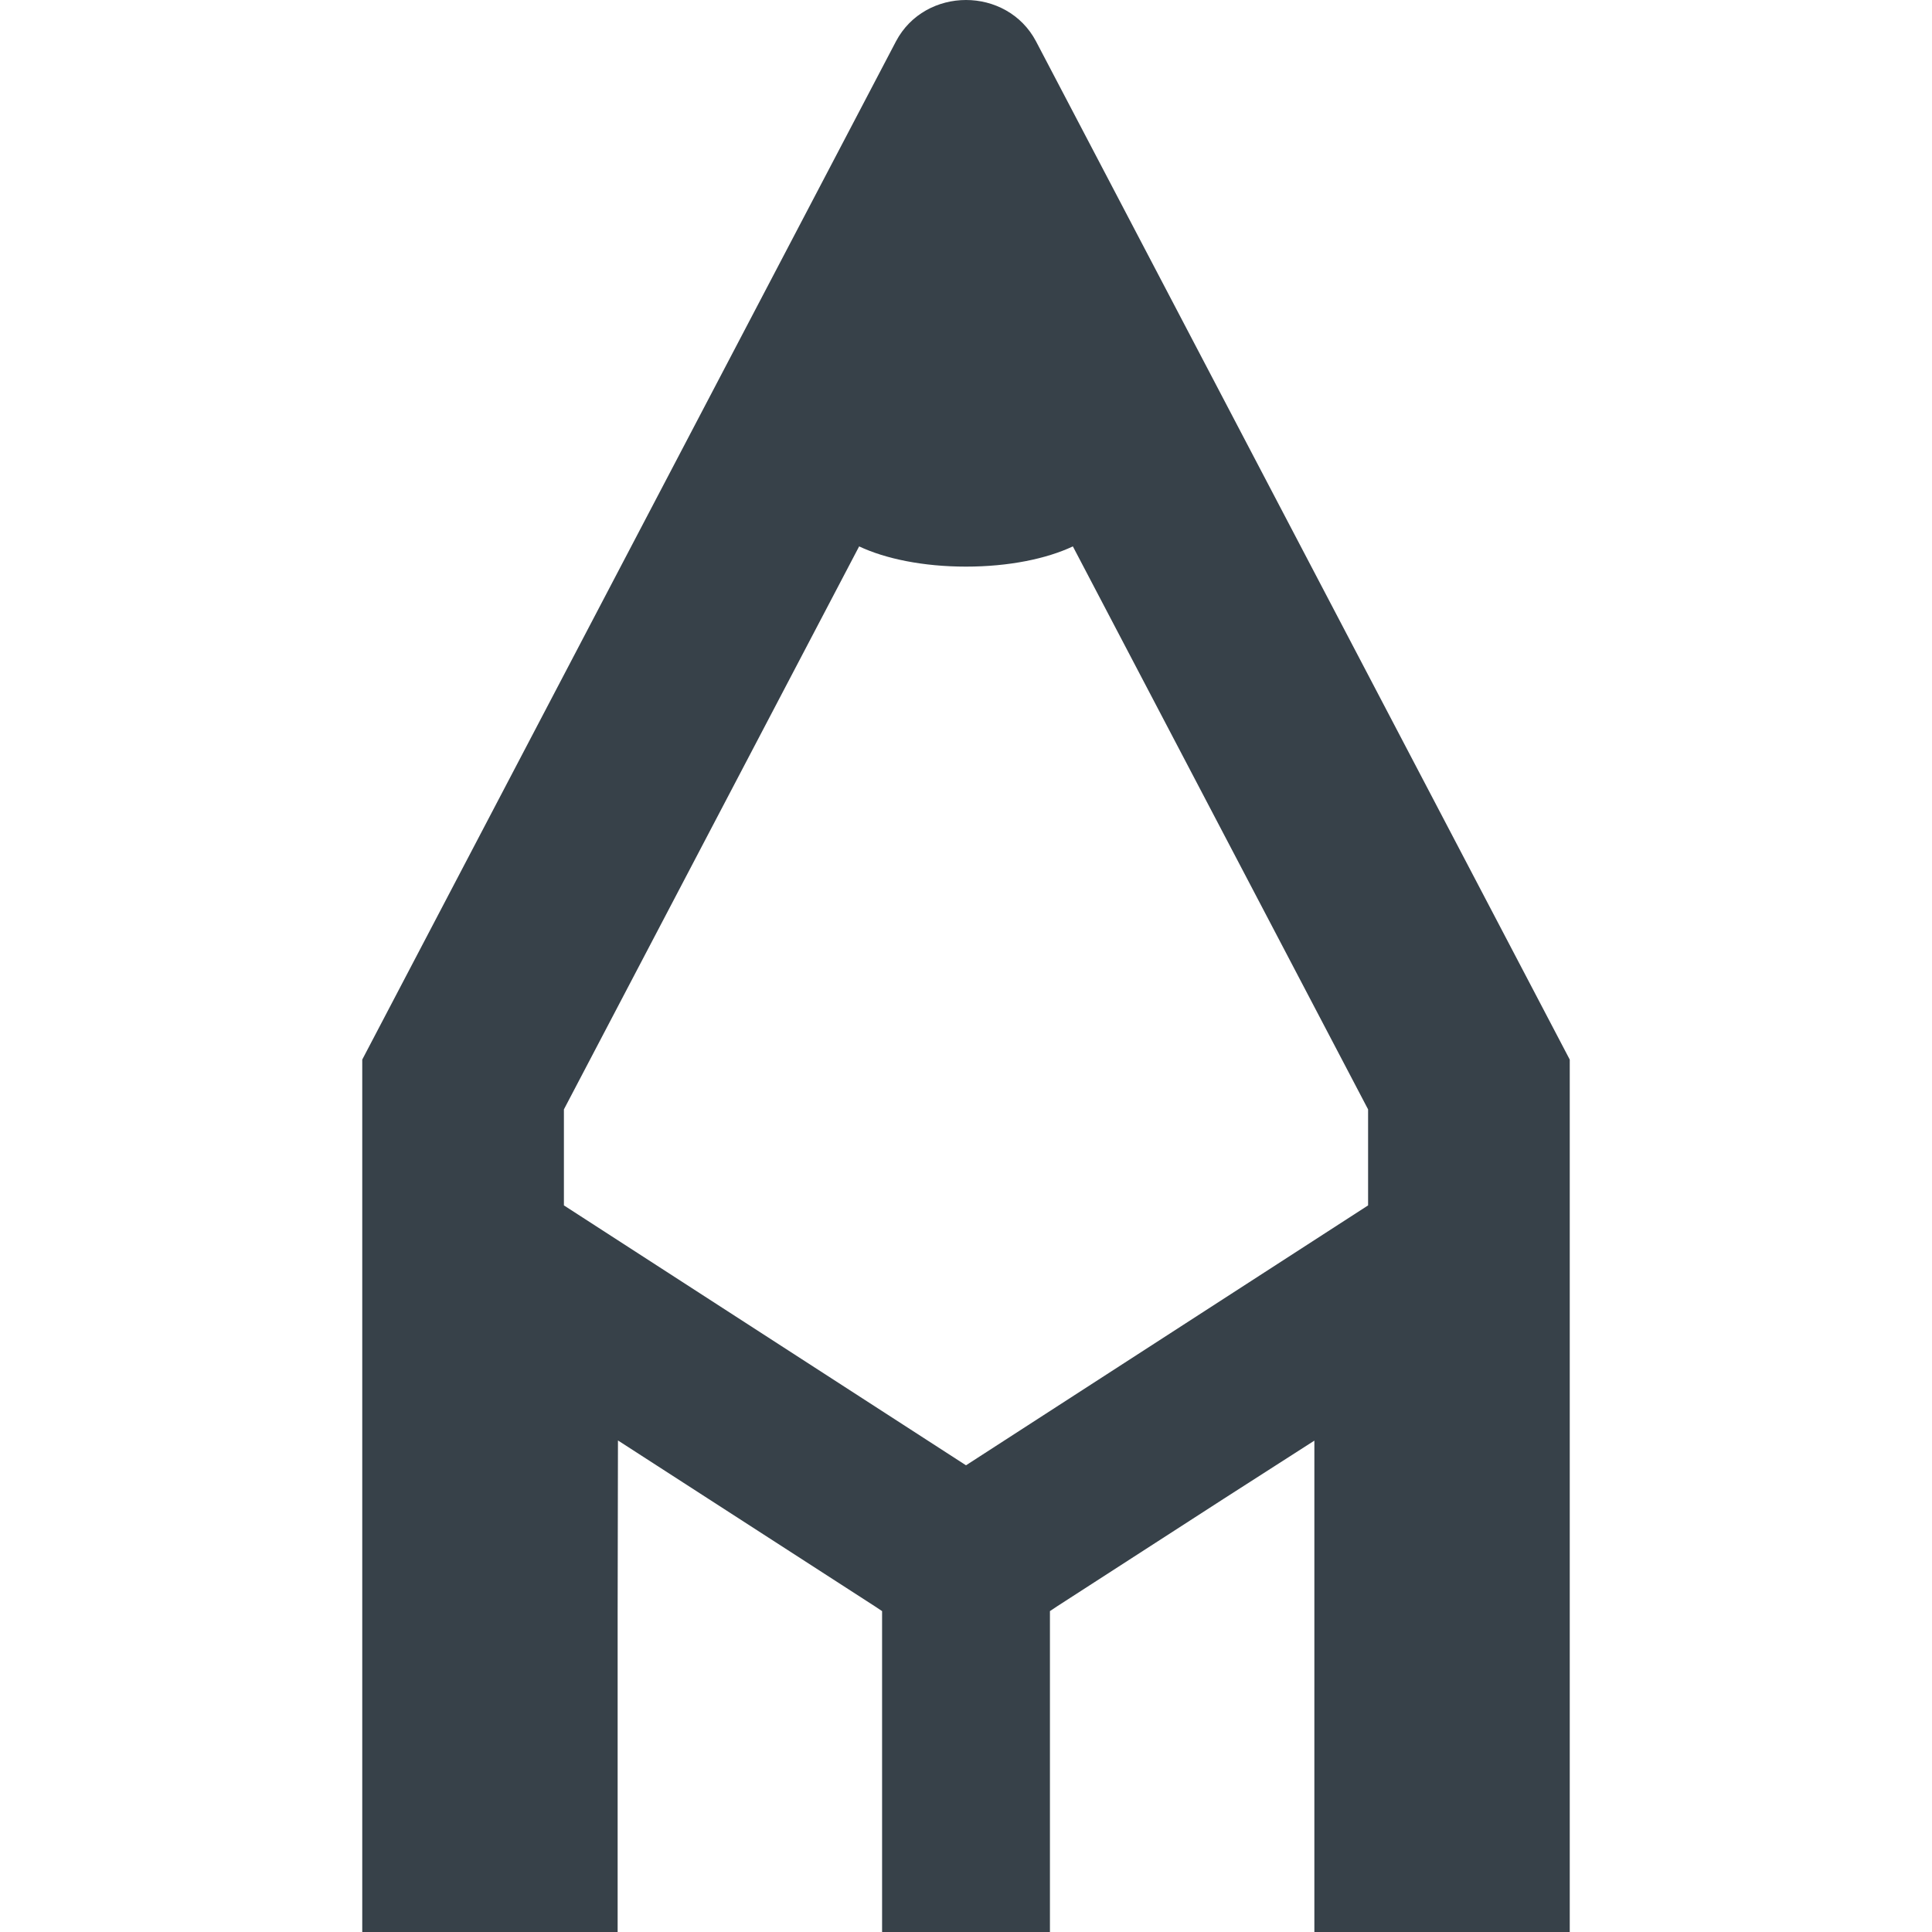 <?xml version="1.0" encoding="utf-8"?>
<!-- Generator: Adobe Illustrator 18.0.0, SVG Export Plug-In . SVG Version: 6.00 Build 0)  -->
<!DOCTYPE svg PUBLIC "-//W3C//DTD SVG 1.1//EN" "http://www.w3.org/Graphics/SVG/1.1/DTD/svg11.dtd">
<svg version="1.1" id="_x31_0" xmlns="http://www.w3.org/2000/svg" xmlns:xlink="http://www.w3.org/1999/xlink" x="0px" y="0px"
	 viewBox="0 0 512 512" style="enable-background:new 0 0 512 512;" xml:space="preserve">
<style type="text/css">
	.st0{fill:#374149;}
</style>
<g>
	<path class="st0" d="M274.558,10.961C270.718,3.68,263.359,0,256,0c-7.359,0-14.718,3.68-18.558,10.961L96,280.801V512h67.68
		v-84.562l0.086-45.703l68.074,43.946l1.922,1.281V512h44.481v-85.039l1.918-1.281l44.246-28.563l23.914-15.335V512H416V280.801
		L274.558,10.961z M149.442,294l78.238-149.199c6.961,3.278,16.961,5.359,28.32,5.359c11.359,0,21.359-2.082,28.32-5.359
		L362.558,294v25.442L256,388.32l-106.558-68.878V294z"/>
</g>
</svg>
